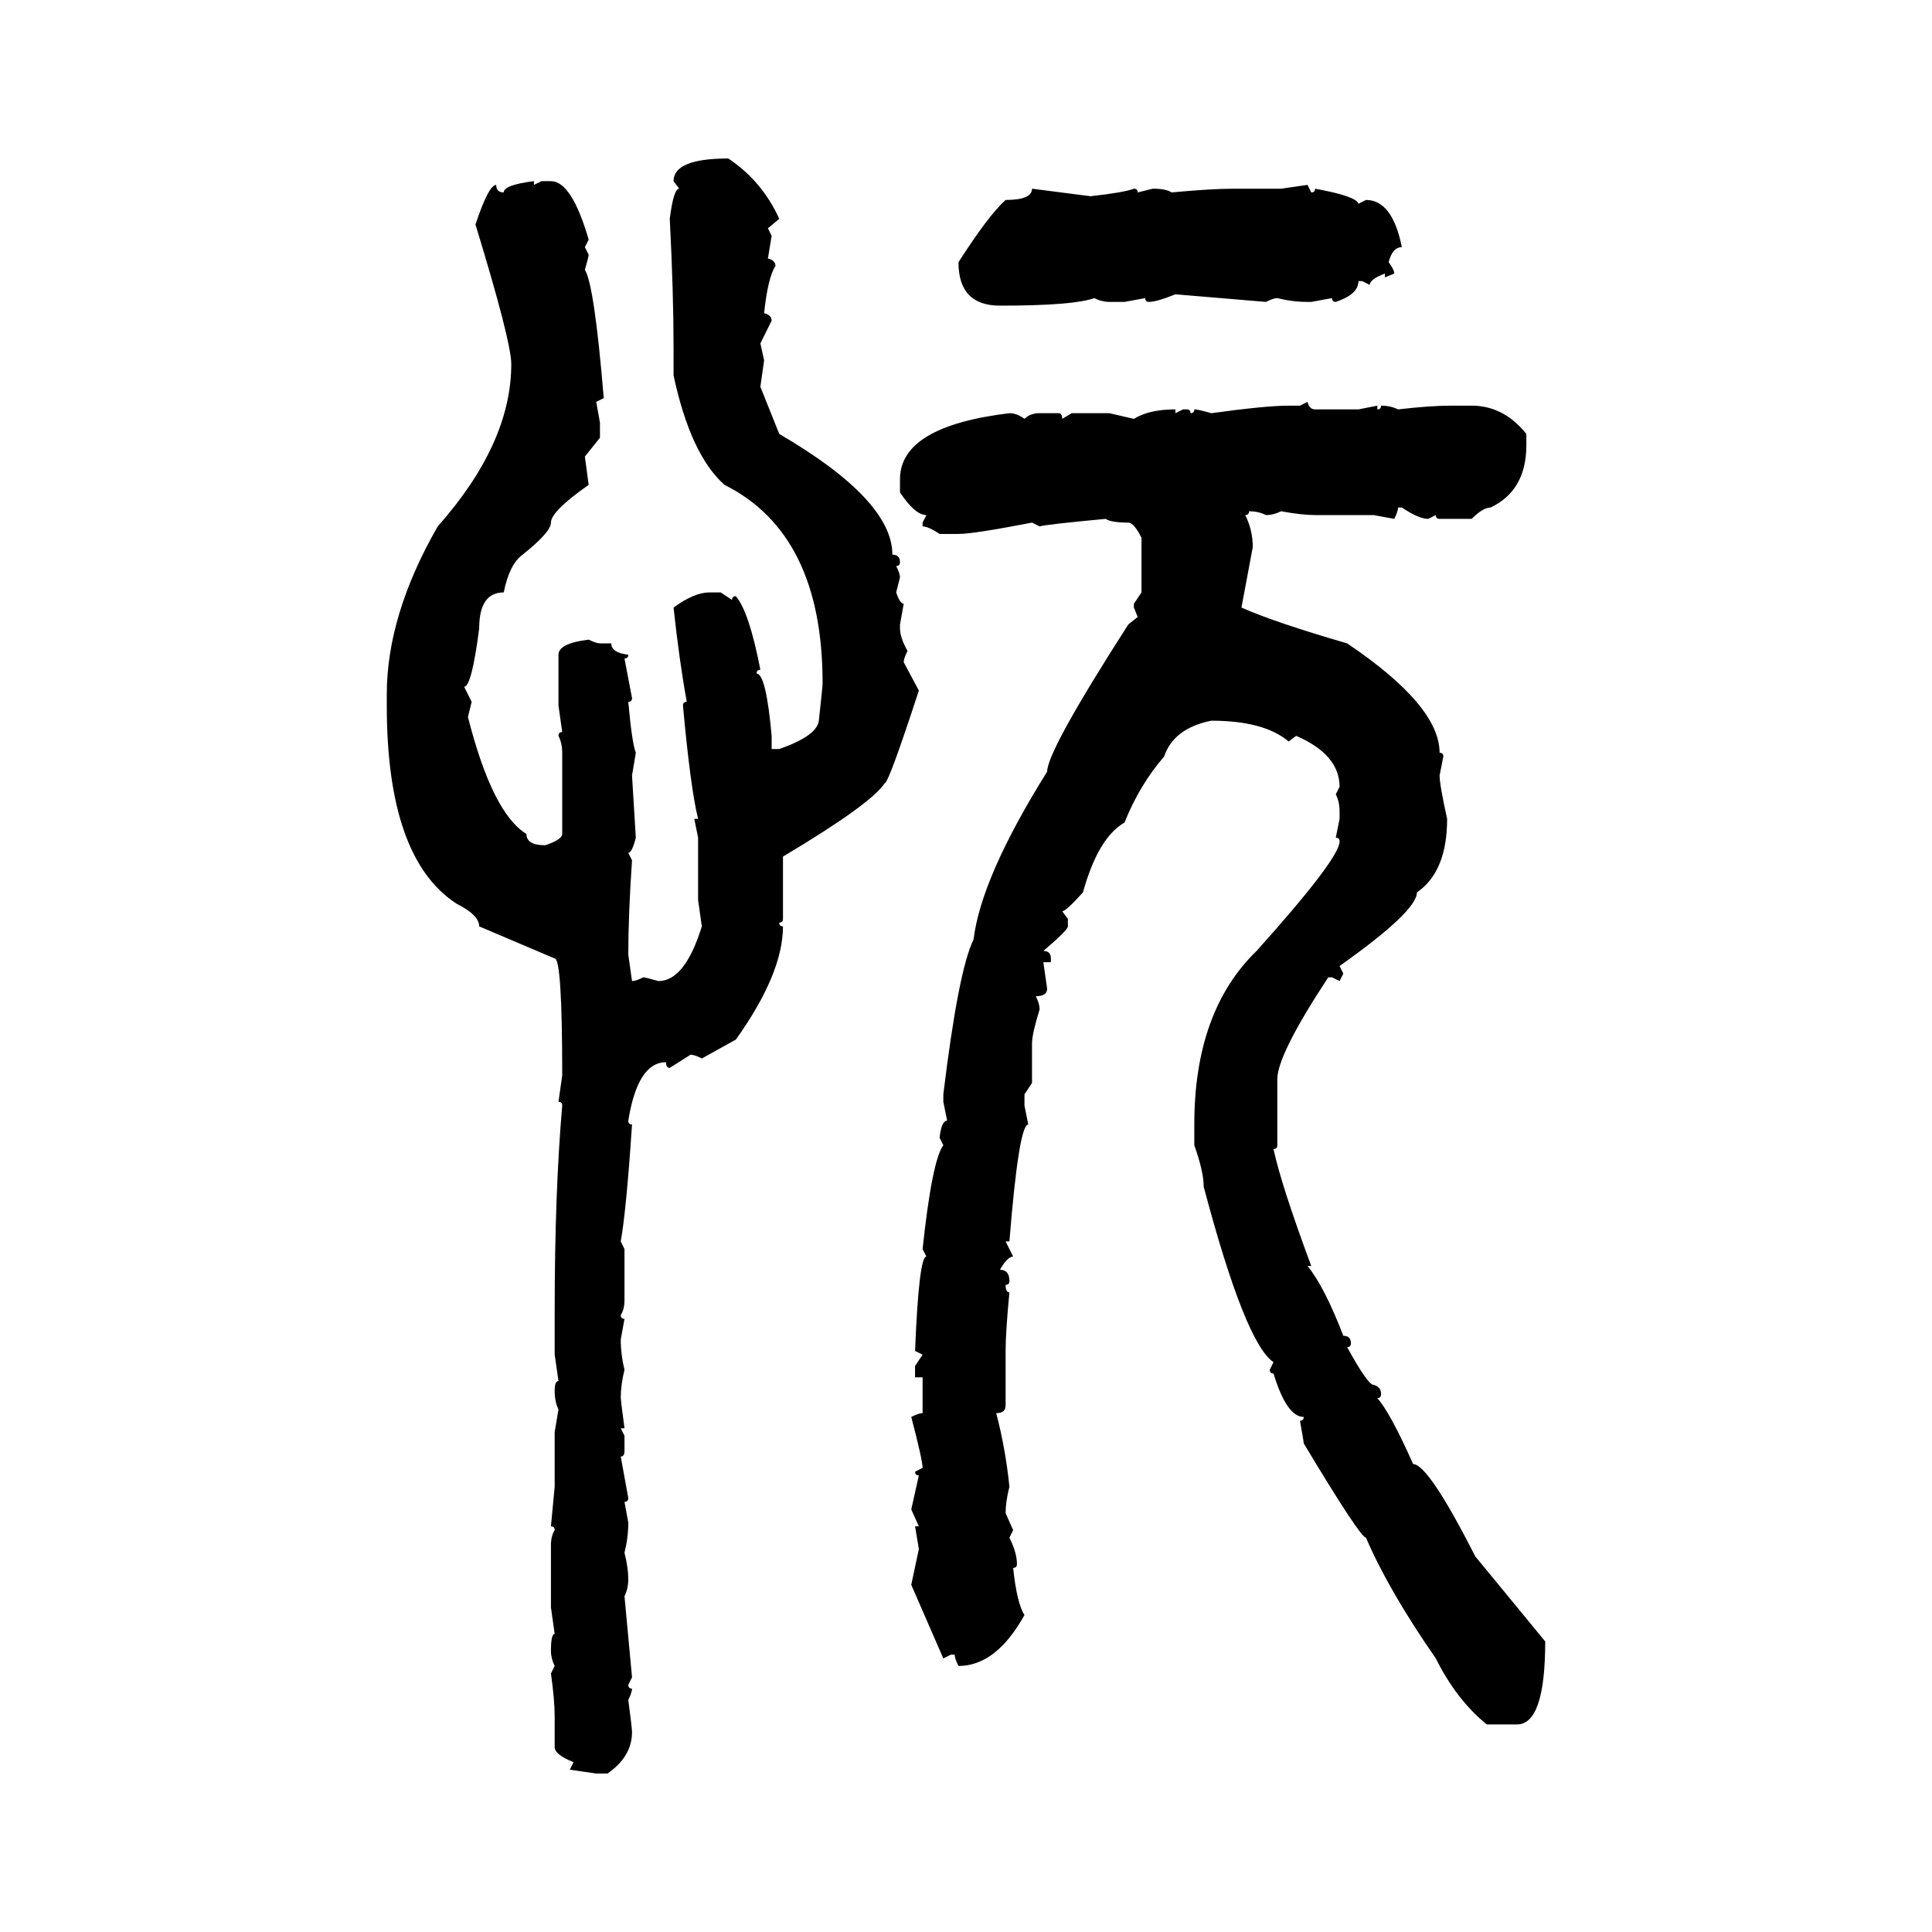 <svg xmlns="http://www.w3.org/2000/svg" xmlns:xlink="http://www.w3.org/1999/xlink" width="300" height="300"><path d="M113.09 24.61L113.09 24.61Q118.36 28.13 121.00 33.98L121.00 33.98L119.24 35.45L119.82 36.62L119.24 40.14Q120.41 40.43 120.41 41.31L120.41 41.31Q119.24 43.07 118.65 48.63L118.65 48.63Q119.82 48.93 119.82 49.80L119.82 49.80L118.07 53.32L118.65 55.96L118.07 60.06L121.00 67.38Q138.57 77.64 138.57 86.13L138.57 86.13Q139.75 86.13 139.75 87.30L139.75 87.30Q139.75 87.89 139.16 87.89L139.16 87.89Q139.75 89.06 139.75 89.65L139.75 89.65L139.16 91.99Q139.75 93.75 140.33 93.75L140.33 93.75L139.75 96.97L139.75 97.56Q139.75 99.02 140.92 101.07L140.92 101.07Q140.33 102.25 140.33 102.83L140.33 102.83L142.68 107.23Q137.99 121.58 137.40 121.58L137.40 121.58Q135.35 124.80 121.58 133.01L121.58 133.01L121.58 142.68Q121.58 143.26 121.00 143.26L121.00 143.26Q121.00 143.85 121.58 143.85L121.58 143.85Q121.58 151.17 114.26 161.43L114.26 161.43L108.98 164.36Q107.81 163.77 107.23 163.77L107.23 163.77L104.00 165.82Q103.42 165.82 103.42 164.94L103.42 164.94Q99.02 164.94 97.56 174.02L97.56 174.02Q97.56 174.61 98.14 174.61L98.14 174.61Q97.27 187.79 96.39 192.77L96.39 192.77L96.97 193.95L96.97 201.86Q96.97 203.32 96.39 204.20L96.39 204.20Q96.39 204.79 96.97 204.79L96.97 204.79L96.39 208.01Q96.39 210.35 96.97 212.70L96.97 212.70Q96.39 215.04 96.39 217.09L96.39 217.09Q96.39 217.38 96.97 221.78L96.97 221.78L96.39 221.78L96.97 222.95L96.97 225.29Q96.97 226.17 96.39 226.17L96.39 226.17L97.56 232.62Q97.56 233.20 96.97 233.20L96.97 233.20L97.56 236.43Q97.56 238.77 96.97 241.11L96.97 241.11Q97.56 243.46 97.56 245.21L97.56 245.21Q97.56 246.68 96.97 247.85L96.97 247.85L98.14 260.45L97.56 261.62Q97.56 262.21 98.14 262.21L98.14 262.21Q98.14 262.79 97.56 263.96L97.56 263.96Q98.14 268.36 98.14 268.95L98.14 268.95Q98.14 272.75 94.34 275.39L94.34 275.39L92.58 275.39L88.48 274.80L89.06 273.63Q86.13 272.46 86.13 271.29L86.13 271.29L86.13 266.60Q86.13 263.96 85.55 259.86L85.55 259.86L86.13 258.69Q85.55 257.52 85.55 256.35L85.55 256.35Q85.55 253.71 86.13 253.71L86.13 253.71L85.55 249.61L85.55 239.94Q85.55 238.48 86.13 237.60L86.13 237.60Q86.13 237.01 85.55 237.01L85.55 237.01L86.13 230.86L86.13 222.36L86.72 218.85Q86.13 217.68 86.13 215.92L86.13 215.92Q86.13 214.45 86.72 214.45L86.72 214.45L86.13 210.35L86.13 203.61Q86.13 185.16 87.30 171.68L87.30 171.68Q87.30 171.09 86.72 171.09L86.72 171.09L87.30 166.99Q87.30 148.83 86.13 148.83L86.13 148.83L74.41 143.85Q74.41 142.09 70.90 140.33L70.90 140.33Q60.06 133.30 60.06 109.57L60.06 109.57L60.06 107.81Q60.06 95.51 67.97 81.74L67.97 81.74Q79.39 68.85 79.39 56.54L79.39 56.54Q79.39 53.03 73.83 34.86L73.83 34.86Q75.88 28.71 77.05 28.71L77.05 28.71Q77.05 29.88 78.22 29.88L78.22 29.88Q78.22 28.71 82.91 28.13L82.91 28.13L82.91 28.71L84.08 28.13L85.55 28.13Q88.77 28.13 91.41 37.21L91.41 37.21L90.82 38.38L91.41 39.55Q91.41 39.84 90.82 41.89L90.82 41.89Q92.29 44.24 93.75 61.82L93.75 61.82L92.58 62.40L93.16 65.63L93.16 67.97L90.82 70.90L91.41 75.29Q85.55 79.39 85.55 81.15L85.55 81.15Q85.55 82.62 81.15 86.13L81.15 86.13Q79.10 87.60 78.22 91.99L78.22 91.99Q74.41 91.99 74.41 97.56L74.41 97.56Q73.24 106.64 72.07 106.64L72.07 106.64L73.24 108.98L72.66 111.33Q76.46 126.27 81.74 129.49L81.74 129.49Q81.74 131.25 84.67 131.25L84.67 131.25Q87.30 130.37 87.30 129.49L87.30 129.49L87.30 116.89Q87.30 115.43 86.72 114.26L86.72 114.26Q86.72 113.67 87.30 113.67L87.30 113.67L86.72 109.57L86.72 101.66Q86.72 99.90 91.41 99.32L91.41 99.32Q92.58 99.90 93.16 99.90L93.16 99.90L94.92 99.90Q94.92 101.37 97.56 101.66L97.56 101.66Q97.56 102.25 96.97 102.25L96.97 102.25L98.14 108.40Q98.14 108.98 97.56 108.98L97.56 108.98Q98.14 115.43 98.73 116.89L98.73 116.89L98.14 120.41L98.73 130.08Q98.14 132.42 97.56 132.42L97.56 132.42L98.14 133.59Q97.56 142.09 97.56 148.24L97.56 148.24L98.14 152.34Q98.73 152.34 99.90 151.76L99.90 151.76Q100.20 151.76 102.25 152.34L102.25 152.34Q106.35 152.34 108.98 143.85L108.98 143.85L108.40 139.75L108.40 130.08L107.81 127.15L108.40 127.15Q107.23 122.46 106.05 109.57L106.05 109.57Q106.05 108.98 106.64 108.98L106.64 108.98Q105.47 102.54 104.59 94.34L104.59 94.34Q107.81 91.99 110.16 91.99L110.16 91.99L111.91 91.99L113.67 93.16Q113.67 92.58 114.26 92.58L114.26 92.58Q116.31 94.92 118.07 104.00L118.07 104.00Q117.48 104.00 117.48 104.59L117.48 104.59Q118.95 104.59 119.82 114.26L119.82 114.26L119.82 116.31L121.00 116.31Q126.86 114.26 127.15 111.91L127.15 111.91Q127.73 106.64 127.73 106.05L127.73 106.05Q127.73 82.91 112.50 75.29L112.50 75.29Q107.23 70.61 104.59 58.30L104.59 58.30L104.59 53.91Q104.59 45.41 104.00 33.98L104.00 33.98Q104.59 29.30 105.47 29.30L105.47 29.30L104.59 28.13Q104.59 24.61 113.09 24.61ZM198.93 29.30L203.03 28.71L203.61 29.88Q204.20 29.88 204.20 29.30L204.20 29.30Q210.64 30.47 210.94 31.64L210.94 31.64L212.11 31.05Q216.21 31.05 217.68 38.38L217.68 38.38Q216.21 38.38 215.63 40.72L215.63 40.72Q216.50 41.89 216.50 42.48L216.50 42.48L215.04 43.07L215.04 42.48Q212.70 43.36 212.70 44.24L212.70 44.24L211.52 43.65L210.94 43.65Q210.94 45.70 207.42 46.88L207.42 46.88Q206.84 46.88 206.84 46.29L206.84 46.29L203.61 46.88L203.03 46.88Q200.68 46.88 198.34 46.29L198.34 46.29Q197.75 46.29 196.58 46.88L196.58 46.88L182.52 45.70Q179.59 46.88 178.42 46.88L178.42 46.88Q177.83 46.88 177.83 46.29L177.83 46.29L174.61 46.88L172.27 46.88Q171.09 46.88 169.92 46.29L169.92 46.29Q166.70 47.46 155.27 47.46L155.27 47.46Q148.83 47.46 148.83 40.72L148.83 40.72Q153.52 33.40 156.15 31.05L156.15 31.05Q160.25 31.05 160.25 29.30L160.25 29.30L169.34 30.47Q174.61 29.88 176.07 29.30L176.07 29.30Q176.66 29.30 176.66 29.88L176.66 29.88L179.00 29.30Q181.05 29.30 181.93 29.88L181.93 29.88Q188.09 29.30 191.60 29.30L191.60 29.30L198.93 29.30ZM201.86 62.99L203.03 62.40Q203.32 63.57 204.20 63.57L204.20 63.57L210.94 63.57L213.87 62.99L213.87 63.57Q214.45 63.57 214.45 62.99L214.45 62.99Q215.92 62.99 217.09 63.57L217.09 63.57Q222.07 62.99 225.29 62.99L225.29 62.99L228.52 62.99Q233.50 62.99 237.01 67.38L237.01 67.38L237.01 69.14Q237.01 76.17 231.45 78.81L231.45 78.81Q230.27 78.81 228.52 80.57L228.52 80.57L223.54 80.57Q222.95 80.57 222.95 79.98L222.95 79.98L221.78 80.57Q220.31 80.57 217.68 78.81L217.68 78.81L217.09 78.81Q217.09 79.39 216.50 80.57L216.50 80.57L213.28 79.98L204.20 79.98Q202.15 79.98 198.93 79.39L198.93 79.39Q197.75 79.98 196.58 79.98L196.58 79.98Q195.41 79.39 193.95 79.39L193.95 79.39Q193.95 79.98 193.36 79.98L193.36 79.98Q194.53 82.32 194.53 84.96L194.53 84.96L192.77 94.34Q198.05 96.68 209.18 99.90L209.18 99.90Q223.54 109.57 223.54 116.89L223.54 116.89Q224.12 116.89 224.12 117.48L224.12 117.48L223.54 120.41Q223.54 121.88 224.71 127.15L224.71 127.15Q224.71 135.35 220.02 138.57L220.02 138.57Q220.02 141.50 208.01 150L208.01 150L208.59 151.17L208.01 152.34L206.84 151.76L206.25 151.76Q198.34 163.77 198.34 167.58L198.34 167.58L198.34 177.83Q198.34 178.42 197.75 178.42L197.75 178.42Q198.93 183.98 203.61 196.58L203.61 196.58L203.03 196.58Q205.66 199.80 208.59 207.42L208.59 207.42Q209.77 207.42 209.77 208.59L209.77 208.59Q209.77 209.18 209.18 209.18L209.18 209.18Q212.40 215.04 213.28 215.04L213.28 215.04Q214.45 215.33 214.45 216.50L214.45 216.50Q214.45 217.09 213.87 217.09L213.87 217.09Q215.92 219.43 219.43 227.34L219.43 227.34Q221.78 227.34 229.10 241.70L229.10 241.70L239.94 254.88Q239.94 267.77 235.55 267.77L235.55 267.77L230.86 267.77Q226.17 263.96 222.95 257.52L222.95 257.52Q215.63 246.97 212.11 238.77L212.11 238.77Q211.23 238.77 202.44 224.12L202.44 224.12Q202.44 223.83 201.86 220.61L201.86 220.61Q202.44 220.61 202.44 220.02L202.44 220.02Q199.80 220.02 197.75 213.28L197.75 213.28Q197.17 213.28 197.17 212.70L197.17 212.70L197.75 211.52Q193.36 208.59 186.91 184.28L186.91 184.28Q186.91 181.93 185.45 177.83L185.45 177.83L185.45 174.61Q185.45 157.03 195.12 147.66L195.12 147.66Q208.01 133.30 208.01 130.66L208.01 130.66Q208.01 130.08 207.42 130.08L207.42 130.08L208.01 127.15L208.01 125.98Q208.01 124.51 207.42 123.34L207.42 123.34L208.01 122.17Q208.01 117.19 201.27 114.26L201.27 114.26L200.10 115.14Q196.29 111.91 188.09 111.91L188.09 111.91Q182.23 113.09 180.76 117.48L180.76 117.48Q176.95 121.88 174.61 127.73L174.61 127.73Q170.51 130.08 168.16 138.57L168.16 138.57Q165.53 141.50 164.94 141.50L164.94 141.50L165.82 142.68L165.82 143.85Q165.82 144.43 162.01 147.66L162.01 147.66Q163.18 147.66 163.18 148.83L163.18 148.83L163.18 149.41L162.01 149.41L162.60 153.52Q162.60 154.69 160.84 154.69L160.84 154.69Q161.43 155.86 161.43 156.74L161.43 156.74Q160.25 160.55 160.25 162.01L160.25 162.01L160.25 168.16L159.08 169.92L159.08 171.68L159.67 174.61Q158.20 174.61 156.74 192.77L156.74 192.77L156.15 192.77L157.32 195.12Q156.45 195.12 155.27 197.17L155.27 197.17Q156.74 197.17 156.74 198.93L156.74 198.93Q156.74 199.51 156.15 199.51L156.15 199.51Q156.15 200.68 156.74 200.68L156.74 200.68Q156.15 206.84 156.15 209.77L156.15 209.77L156.15 218.26Q156.15 219.43 154.69 219.43L154.69 219.43Q156.15 225 156.74 230.86L156.74 230.86Q156.15 233.20 156.15 234.96L156.15 234.96L157.32 237.60L156.74 238.77Q157.91 241.11 157.91 242.87L157.91 242.87Q157.91 243.46 157.32 243.46L157.32 243.46Q157.91 249.02 159.08 250.78L159.08 250.78Q154.69 258.69 148.83 258.69L148.83 258.69Q148.24 257.52 148.24 256.93L148.24 256.93L147.66 256.93L146.48 257.52L141.50 246.09L142.68 240.53L142.09 237.01L142.68 237.01L141.50 234.38L142.68 229.10Q142.09 229.10 142.09 228.52L142.09 228.52L143.26 227.93Q143.26 226.76 141.50 220.02L141.50 220.02Q142.68 219.43 143.26 219.43L143.26 219.43L143.26 213.87L142.09 213.87L142.09 212.11L143.26 210.35L142.09 209.77Q142.68 195.12 143.85 195.12L143.85 195.12L143.26 193.95Q144.73 180.18 146.48 177.83L146.48 177.83L145.90 176.66Q146.19 174.02 147.07 174.02L147.07 174.02L146.48 171.09L146.48 169.92Q148.83 150.59 151.17 145.90L151.17 145.90Q152.34 136.23 162.60 119.82L162.60 119.82Q162.60 116.60 175.20 96.97L175.20 96.97L176.66 95.80L176.07 94.34L176.07 93.75L177.25 91.99L177.25 83.50Q176.07 81.15 175.20 81.15L175.20 81.15Q172.56 81.15 171.68 80.57L171.68 80.57Q162.30 81.45 161.43 81.74L161.43 81.74L160.25 81.15Q151.17 82.91 148.83 82.91L148.83 82.91L145.90 82.91Q144.14 81.74 143.26 81.74L143.26 81.74L143.26 81.15L143.85 79.98Q142.09 79.98 139.75 76.46L139.75 76.46L139.75 74.41Q139.75 66.21 156.74 64.16L156.74 64.16Q157.91 64.16 159.08 65.04L159.08 65.04Q159.96 64.16 161.43 64.16L161.43 64.16L164.36 64.16Q164.94 64.16 164.94 65.04L164.94 65.04L166.41 64.16L172.27 64.16L176.07 65.04Q178.42 63.57 182.52 63.57L182.52 63.57L182.52 64.16L183.69 63.57L184.28 63.57Q184.86 63.57 184.86 64.16L184.86 64.16Q185.45 64.16 185.45 63.57L185.45 63.57Q186.04 63.57 188.09 64.16L188.09 64.16Q196.58 62.99 200.10 62.99L200.10 62.99L201.86 62.99Z"/></svg>